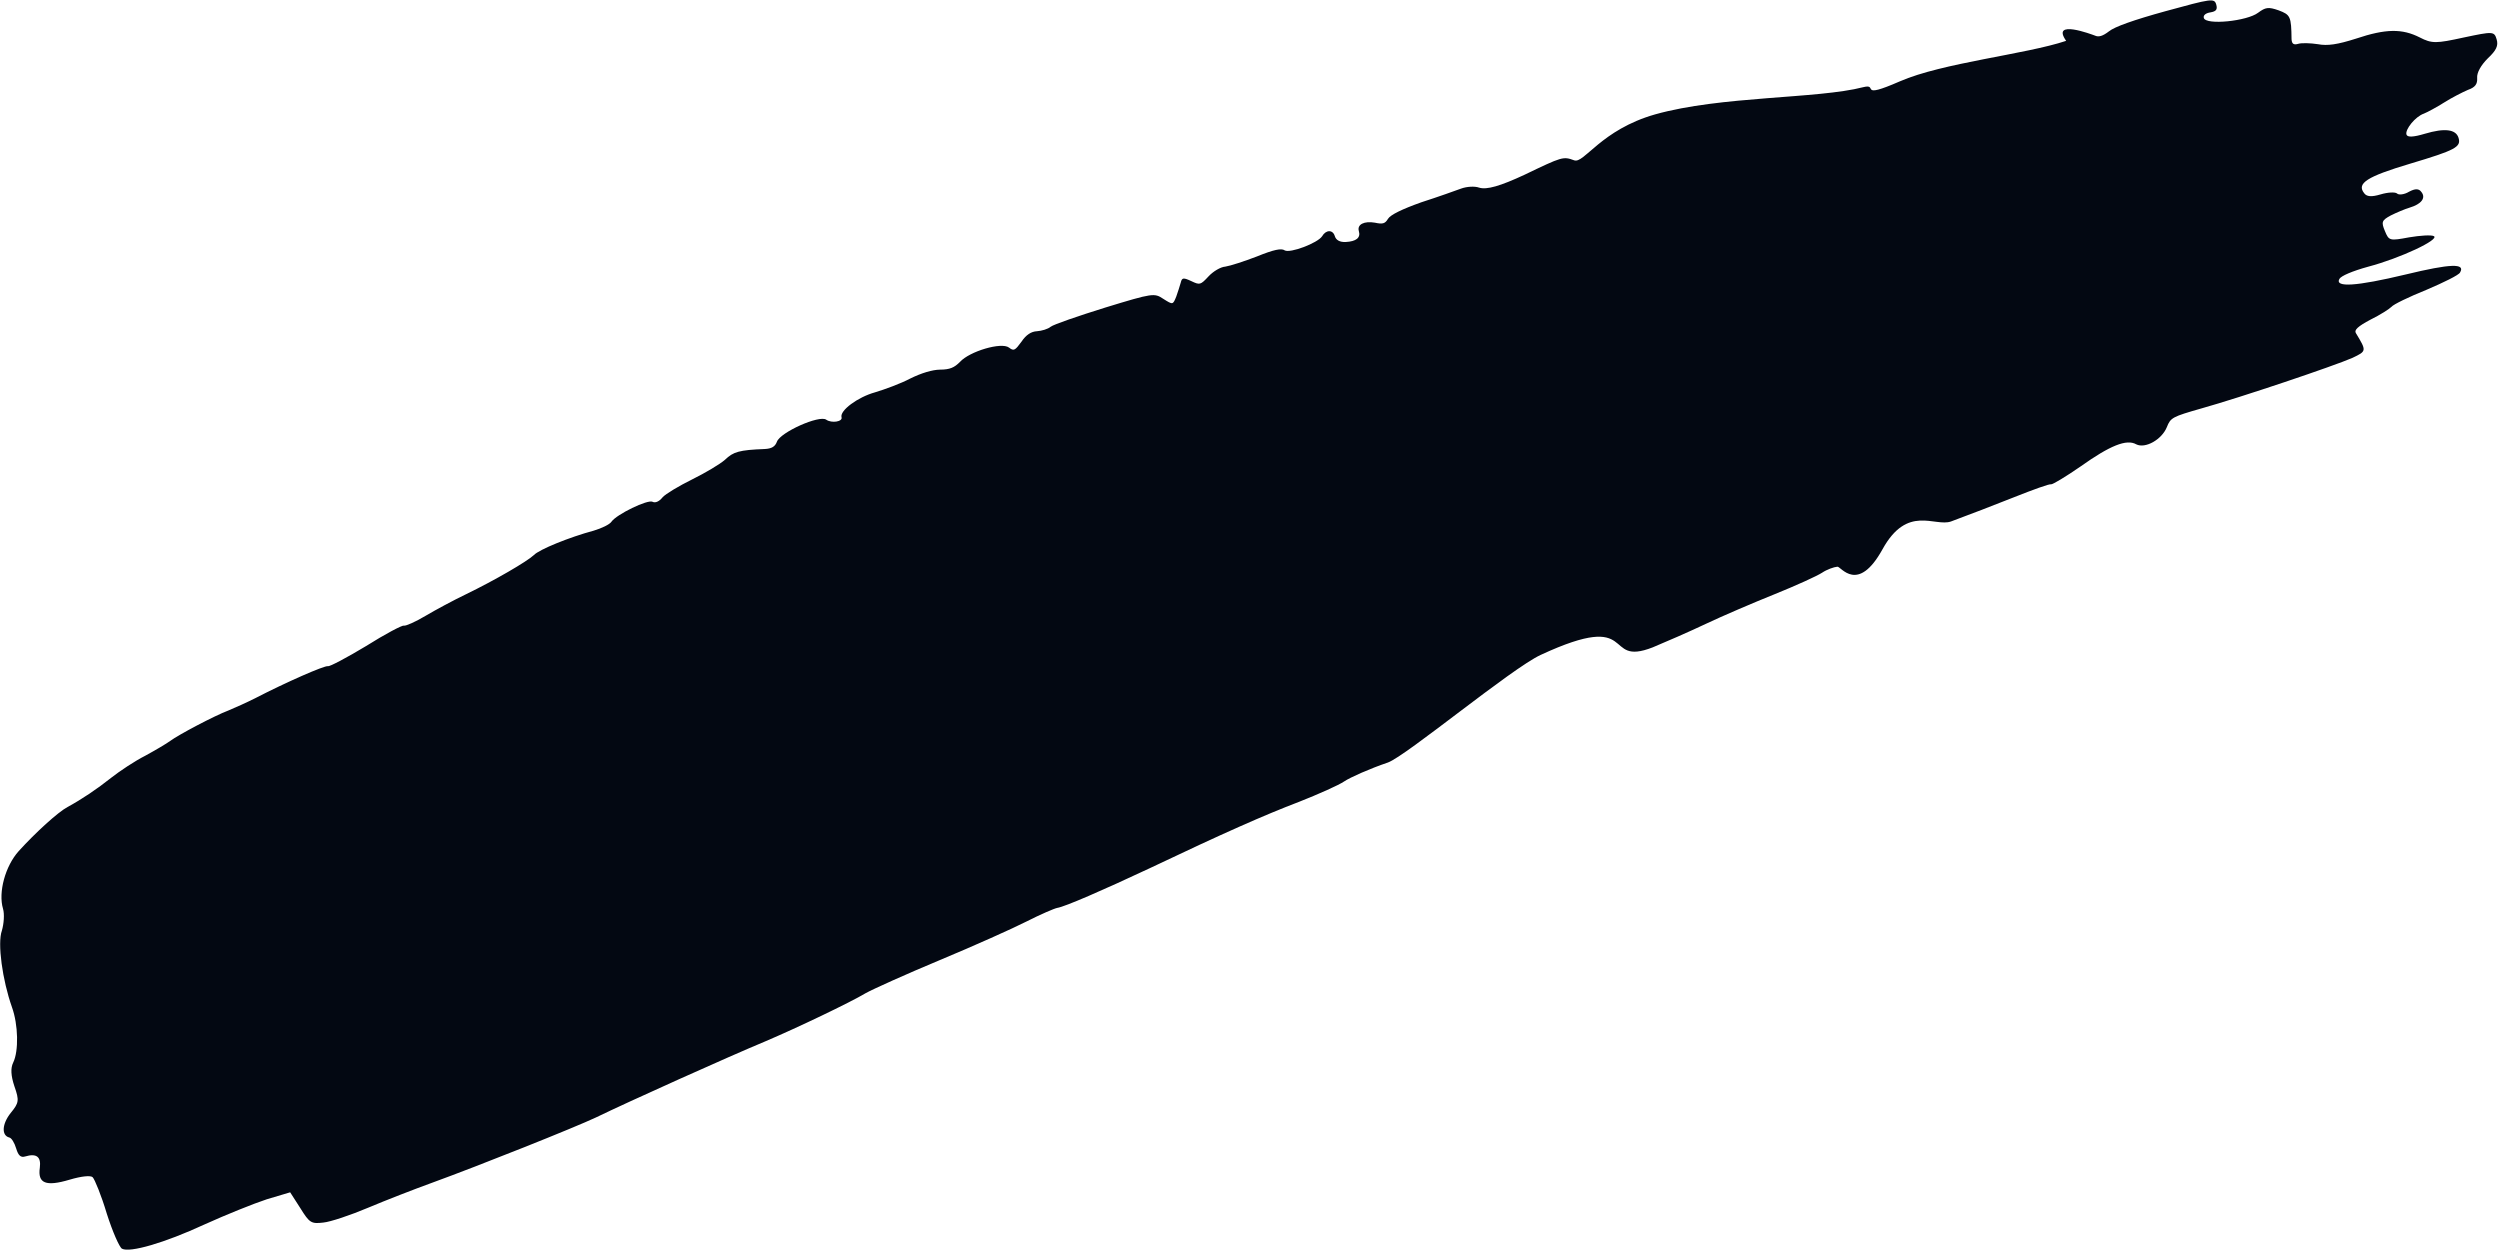 <svg width="715" height="358" viewBox="0 0 715 358" fill="none" xmlns="http://www.w3.org/2000/svg">
<path d="M406.52 57.847C401.048 59.793 397.675 61.426 396.974 62.575C396.138 63.972 395.468 64.172 393.237 63.69C390.153 63.149 388.064 64.191 388.636 66.107C389.208 68.023 387.846 69.056 384.867 69.215C383.219 69.289 382.1 68.684 381.756 67.534C381.184 65.618 379.221 65.682 378.117 67.577C376.821 69.529 368.943 72.506 367.422 71.604C366.493 70.941 364.328 71.379 359.488 73.345C355.837 74.748 351.841 76.045 350.442 76.254C349.111 76.338 346.983 77.599 345.64 79.044C343.347 81.502 343.155 81.559 340.724 80.406C338.417 79.321 338.034 79.435 337.706 80.785C337.456 81.695 336.86 83.543 336.408 84.826C335.446 87.2 335.446 87.2 332.748 85.5C330.145 83.773 329.829 83.763 316.059 87.977C308.326 90.389 301.321 92.793 300.477 93.462C299.729 94.103 297.908 94.646 296.577 94.731C294.929 94.805 293.443 95.77 292.147 97.722C290.295 100.258 289.94 100.468 288.582 99.412C286.419 97.762 277.316 100.479 274.563 103.492C272.961 105.118 271.677 105.71 268.861 105.716C266.677 105.741 263.515 106.685 260.332 108.261C257.629 109.694 253.02 111.383 250.241 112.212C245.325 113.575 240.109 117.428 240.681 119.344C241.053 120.59 237.872 121.122 236.293 120.028C234.313 118.636 223.176 123.63 222.204 126.32C221.685 127.727 220.717 128.329 218.658 128.422C211.435 128.699 209.71 129.214 207.36 131.48C205.96 132.733 201.704 135.256 197.975 137.099C194.247 138.942 190.345 141.255 189.491 142.24C188.503 143.474 187.382 143.913 186.635 143.51C185.267 142.771 176.333 147.107 174.875 149.212C174.375 149.987 172.094 151.085 169.794 151.771C162.838 153.639 154.184 157.161 152.678 158.759C150.721 160.595 141.566 165.936 133.18 170.005C129.71 171.666 124.495 174.475 121.658 176.157C118.82 177.838 116.06 179.08 115.495 178.935C115.026 178.762 110.07 181.389 104.711 184.763C99.228 188.069 94.272 190.696 93.803 190.523C92.798 190.301 81.728 195.17 73.139 199.612C70.695 200.863 67.101 202.458 65.338 203.193C61.303 204.71 50.941 210.203 48.64 211.933C47.7 212.631 44.508 214.523 41.546 216.138C38.555 217.656 34.289 220.495 31.921 222.35C27.701 225.696 23.531 228.507 19.313 230.809C16.61 232.242 10.127 238.142 5.34 243.432C1.502 247.708 -0.539 255.205 0.863 259.901C1.32 261.434 1.105 264.211 0.538 266.155C-0.78 269.783 0.69 280.302 3.418 288.045C5.222 293.038 5.393 300.605 3.769 303.907C2.991 305.496 3.113 307.652 4.124 310.689C5.545 314.753 5.429 315.413 3.059 318.312C0.555 321.46 0.388 324.745 2.647 325.323C3.308 325.439 4.149 326.857 4.635 328.486C5.236 330.499 5.943 331.122 7.189 330.751C10.447 329.778 11.806 330.834 11.389 333.984C10.741 338.457 13.115 339.418 19.919 337.387C23.273 336.386 25.907 336.122 26.491 336.678C27.074 337.235 28.983 341.883 30.527 347.057C32.168 352.203 34.144 356.727 34.891 357.13C37.13 358.34 47.029 355.49 58.492 350.191C64.558 347.441 72.57 344.214 76.279 343.003L82.987 341.001L85.911 345.555C88.53 349.783 89.027 350.052 92.457 349.654C94.488 349.466 100.276 347.529 105.279 345.41C110.377 343.262 118.514 340.103 123.411 338.329C137.623 333.148 164.38 322.449 170.419 319.603C179.898 315 208.239 302.262 218.82 297.852C227.896 293.995 243.059 286.757 247.574 284.052C249.539 282.944 259.105 278.628 268.756 274.6C278.502 270.543 289.639 265.549 293.627 263.524C297.614 261.499 301.592 259.79 302.387 259.657C304.581 259.316 315.296 254.657 328.753 248.345C349.954 238.26 361.57 233.123 371.595 229.297C377.009 227.159 382.817 224.59 384.466 223.472C386.116 222.354 391.732 219.843 396.945 218.078C402.13 216.218 432.312 191.141 440.66 187.293C469.078 174.115 458.016 190.876 472.689 185.14C476.311 183.642 483.145 180.663 487.899 178.409C492.653 176.155 501.537 172.356 507.594 169.922C513.556 167.517 519.622 164.767 521.108 163.801C522.499 162.865 524.482 162.168 525.498 162.074C526.513 161.98 531.306 169.924 538.407 157.073C545.508 144.223 553.319 150.744 557.958 149.151C562.663 147.434 570.799 144.275 576.118 142.165C581.437 140.056 586.143 138.339 586.612 138.512C587.052 138.589 590.858 136.305 595.096 133.371C603.447 127.434 608.191 125.497 610.957 127.072C613.541 128.387 618.276 125.722 619.718 122.161C620.785 119.442 621.332 119.175 629.601 116.811C640.965 113.628 667.606 104.633 672.772 102.361C676.884 100.403 676.884 100.403 673.787 95.275C673.214 94.402 674.355 93.331 677.959 91.42C680.691 90.083 683.404 88.334 683.961 87.751C684.488 87.072 688.955 84.903 693.986 82.88C698.893 80.789 703.264 78.65 703.572 77.932C705.175 75.262 700.932 75.38 687.987 78.513C673.864 81.894 667.714 82.268 669.059 79.78C669.529 78.909 672.769 77.525 677.301 76.276C686.586 73.818 697.829 68.48 696.087 67.539C695.34 67.135 692.169 67.351 688.989 67.883C683.451 68.91 683.231 68.871 682.085 66.082C680.997 63.485 681.17 63.016 683.777 61.611C685.321 60.838 687.726 59.807 689.164 59.378C692.517 58.377 693.87 56.616 692.532 54.929C691.805 53.893 690.761 53.892 688.959 54.847C687.636 55.659 686.017 55.829 685.558 55.34C685.003 54.88 682.944 54.972 680.836 55.602C678.249 56.374 676.86 56.267 676.133 55.231C673.944 52.441 676.916 50.51 689.277 46.821C702.309 42.931 703.919 42.033 703.147 39.446C702.404 36.955 699.157 36.567 693.504 38.254C690.246 39.227 688.502 39.33 688.245 38.467C687.816 37.03 690.781 33.327 693.244 32.488C694.269 32.077 696.876 30.673 699.072 29.287C701.267 27.901 704.258 26.383 705.83 25.705C707.909 24.98 708.571 24.052 708.468 22.308C708.327 20.785 709.565 18.642 711.493 16.709C713.939 14.414 714.583 13.074 714.039 11.253C713.353 8.954 713.037 8.944 704.596 10.732C696.758 12.445 695.523 12.501 692.068 10.715C687.023 8.15 682.34 8.191 673.801 11.053C668.56 12.722 665.666 13.168 662.899 12.637C660.821 12.318 658.292 12.238 657.334 12.524C655.993 12.924 655.466 12.559 655.382 11.228C655.305 4.676 655.066 4.226 651.658 2.947C648.748 1.937 647.953 2.07 645.815 3.647C642.669 6.047 630.925 7.256 630.296 5.148C630.067 4.382 630.815 3.741 632.214 3.532C633.804 3.266 634.264 2.712 633.836 1.274C633.292 -0.546 632.497 -0.413 619.379 3.189C610.219 5.714 604.747 7.66 603.155 8.97C601.372 10.337 600.222 10.68 599.13 10.171C598.192 9.825 586.495 5.399 590.92 11.682C579.344 15.555 555.562 17.937 543.347 23.272C531.133 28.607 537.446 23.781 532.885 24.933C519.806 28.315 492.235 27.396 473.367 32.714C457.883 37.127 453.029 46.888 450.214 45.85C447.055 44.706 446.863 44.763 436.004 49.987C429.132 53.186 425.203 54.358 423.011 53.656C421.728 53.204 419.477 53.354 417.876 53.936C416.372 54.489 411.283 56.321 406.52 57.847Z" fill="#030812"/>
</svg>
